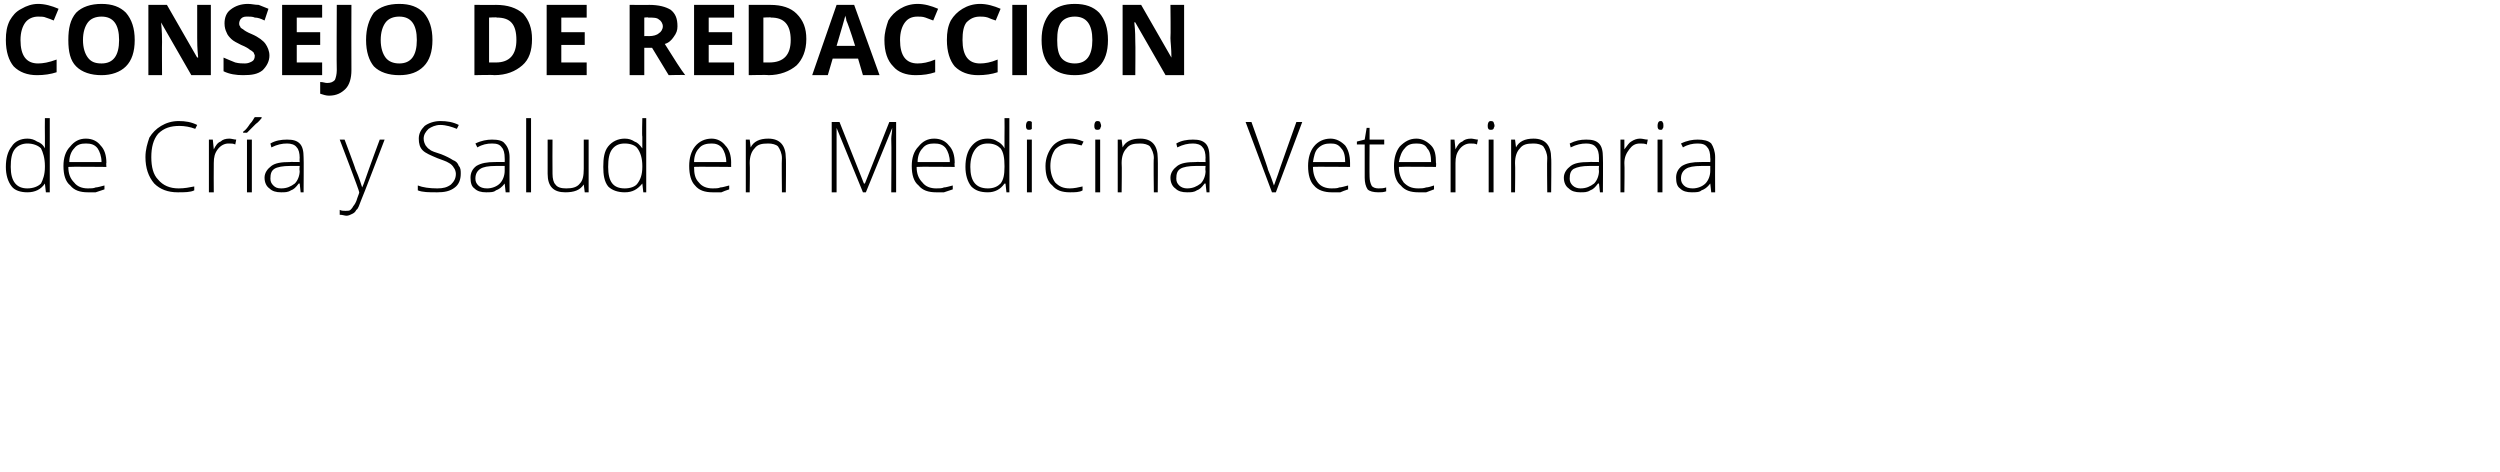 <?xml version="1.0" standalone="no"?><!DOCTYPE svg PUBLIC "-//W3C//DTD SVG 1.1//EN" "http://www.w3.org/Graphics/SVG/1.1/DTD/svg11.dtd"><svg xmlns="http://www.w3.org/2000/svg" version="1.1" width="256.1px" height="48.4px" viewBox="0 0 256.1 48.4">  <desc>CONSEJO DE REDACCI N de Cr a y Salud en Medicina Veterinaria</desc>  <defs/>  <g id="Polygon204937">    <path d="M 2.8 14.2 C 3.2 14.2 3.5 14.3 3.8 14.5 C 4.1 14.6 4.4 14.8 4.6 15.2 C 4.6 15.2 4.6 15.2 4.6 15.2 C 4.6 14.8 4.6 14.4 4.6 14 C 4.58 13.96 4.6 12.1 4.6 12.1 L 5.1 12.1 L 5.1 19.7 L 4.7 19.7 L 4.6 18.8 C 4.6 18.8 4.58 18.84 4.6 18.8 C 4.2 19.4 3.6 19.7 2.8 19.7 C 2.1 19.7 1.5 19.5 1.2 19.1 C 0.8 18.6 0.6 17.9 0.6 17.1 C 0.6 16.2 0.8 15.5 1.2 15 C 1.5 14.5 2.1 14.2 2.8 14.2 Z M 2.8 14.7 C 2.3 14.7 1.8 14.9 1.5 15.3 C 1.2 15.7 1.1 16.3 1.1 17.1 C 1.1 18.6 1.7 19.3 2.8 19.3 C 3.4 19.3 3.9 19.1 4.2 18.8 C 4.4 18.4 4.6 17.9 4.6 17.1 C 4.6 17.1 4.6 17 4.6 17 C 4.6 16.2 4.4 15.6 4.2 15.2 C 3.9 14.9 3.4 14.7 2.8 14.7 Z M 9 19.7 C 8.2 19.7 7.6 19.5 7.2 19 C 6.7 18.6 6.5 17.9 6.5 17 C 6.5 16.2 6.7 15.5 7.2 15 C 7.6 14.5 8.1 14.2 8.8 14.2 C 9.5 14.2 10 14.5 10.3 14.9 C 10.7 15.3 10.9 15.9 10.9 16.7 C 10.86 16.67 10.9 17.1 10.9 17.1 C 10.9 17.1 7.04 17.06 7 17.1 C 7 17.8 7.2 18.3 7.6 18.7 C 7.9 19.1 8.4 19.3 9 19.3 C 9.3 19.3 9.6 19.3 9.8 19.2 C 10 19.2 10.3 19.1 10.7 19 C 10.7 19 10.7 19.4 10.7 19.4 C 10.4 19.5 10.1 19.6 9.8 19.7 C 9.6 19.7 9.3 19.7 9 19.7 Z M 8.8 14.7 C 8.3 14.7 7.9 14.8 7.6 15.2 C 7.3 15.5 7.1 16 7.1 16.6 C 7.1 16.6 10.4 16.6 10.4 16.6 C 10.4 16 10.2 15.5 10 15.2 C 9.7 14.8 9.3 14.7 8.8 14.7 Z M 20 13.2 C 19.5 13 18.9 12.9 18.4 12.9 C 17.5 12.9 16.8 13.1 16.2 13.7 C 15.7 14.3 15.5 15.1 15.5 16.1 C 15.5 17.1 15.7 17.9 16.2 18.4 C 16.7 19 17.4 19.3 18.3 19.3 C 18.9 19.3 19.4 19.2 19.9 19.1 C 19.9 19.1 19.9 19.5 19.9 19.5 C 19.5 19.7 18.9 19.7 18.2 19.7 C 17.2 19.7 16.4 19.4 15.8 18.8 C 15.2 18.1 14.9 17.2 14.9 16.1 C 14.9 15.3 15.1 14.7 15.3 14.1 C 15.6 13.6 16 13.2 16.5 12.9 C 17 12.6 17.6 12.4 18.3 12.4 C 19 12.4 19.6 12.5 20.2 12.8 C 20.2 12.8 20 13.2 20 13.2 C 20 13.2 20 13.25 20 13.2 Z M 23.5 14.2 C 23.7 14.2 24 14.3 24.2 14.3 C 24.2 14.3 24.1 14.8 24.1 14.8 C 23.9 14.7 23.7 14.7 23.4 14.7 C 23 14.7 22.6 14.9 22.3 15.3 C 22 15.7 21.9 16.1 21.9 16.7 C 21.88 16.72 21.9 19.7 21.9 19.7 L 21.4 19.7 L 21.4 14.3 L 21.8 14.3 L 21.9 15.3 C 21.9 15.3 21.89 15.3 21.9 15.3 C 22.1 14.9 22.3 14.6 22.6 14.5 C 22.8 14.3 23.1 14.2 23.5 14.2 Z M 25.8 19.7 L 25.3 19.7 L 25.3 14.3 L 25.8 14.3 L 25.8 19.7 Z M 24.9 13.5 C 25.2 13.3 25.4 13 25.6 12.7 C 25.9 12.4 26 12.1 26.1 12 C 26.1 11.99 26.8 12 26.8 12 C 26.8 12 26.79 12.07 26.8 12.1 C 26.7 12.2 26.5 12.5 26.2 12.7 C 25.9 13 25.6 13.3 25.3 13.6 C 25.26 13.59 24.9 13.6 24.9 13.6 C 24.9 13.6 24.92 13.51 24.9 13.5 Z M 30.8 19.7 L 30.7 18.8 C 30.7 18.8 30.61 18.81 30.6 18.8 C 30.3 19.2 30.1 19.4 29.8 19.5 C 29.5 19.7 29.2 19.7 28.8 19.7 C 28.3 19.7 27.9 19.6 27.6 19.3 C 27.3 19.1 27.1 18.7 27.1 18.2 C 27.1 17.7 27.4 17.3 27.8 17 C 28.2 16.7 28.8 16.6 29.7 16.6 C 29.66 16.58 30.7 16.6 30.7 16.6 C 30.7 16.6 30.67 16.2 30.7 16.2 C 30.7 15.7 30.6 15.3 30.4 15.1 C 30.2 14.8 29.8 14.7 29.4 14.7 C 28.9 14.7 28.4 14.8 27.8 15.1 C 27.8 15.1 27.7 14.7 27.7 14.7 C 28.2 14.4 28.8 14.3 29.4 14.3 C 30 14.3 30.4 14.4 30.7 14.7 C 31 15 31.1 15.5 31.1 16.1 C 31.13 16.12 31.1 19.7 31.1 19.7 L 30.8 19.7 Z M 28.8 19.3 C 29.4 19.3 29.8 19.1 30.2 18.8 C 30.5 18.5 30.7 18 30.7 17.5 C 30.65 17.47 30.7 17 30.7 17 C 30.7 17 29.72 16.99 29.7 17 C 29 17 28.4 17.1 28.1 17.3 C 27.8 17.5 27.7 17.8 27.7 18.3 C 27.7 18.6 27.8 18.8 28 19 C 28.2 19.2 28.4 19.3 28.8 19.3 Z M 34.8 14.3 L 35.3 14.3 C 35.3 14.3 36.44 17.32 36.4 17.3 C 36.8 18.2 37 18.9 37.1 19.2 C 37.1 19.2 37.1 19.2 37.1 19.2 C 37.3 18.8 37.5 18.1 37.8 17.3 C 37.79 17.29 38.9 14.3 38.9 14.3 L 39.4 14.3 C 39.4 14.3 37.03 20.51 37 20.5 C 36.8 21 36.7 21.4 36.5 21.5 C 36.4 21.7 36.3 21.8 36.1 21.9 C 35.9 22 35.7 22.1 35.5 22.1 C 35.3 22.1 35.1 22 34.8 22 C 34.8 22 34.8 21.5 34.8 21.5 C 35 21.6 35.2 21.6 35.4 21.6 C 35.6 21.6 35.8 21.6 35.9 21.5 C 36 21.4 36.1 21.3 36.2 21.1 C 36.3 21 36.5 20.7 36.6 20.3 C 36.7 20 36.8 19.8 36.8 19.7 C 36.85 19.65 34.8 14.3 34.8 14.3 Z M 47.2 17.8 C 47.2 18.4 47 18.9 46.6 19.2 C 46.1 19.6 45.5 19.7 44.8 19.7 C 43.9 19.7 43.3 19.7 42.8 19.5 C 42.8 19.5 42.8 19 42.8 19 C 43.3 19.2 44 19.3 44.8 19.3 C 45.4 19.3 45.8 19.2 46.2 18.9 C 46.5 18.6 46.7 18.3 46.7 17.8 C 46.7 17.6 46.6 17.3 46.5 17.2 C 46.4 17 46.2 16.8 46 16.7 C 45.7 16.5 45.3 16.4 44.8 16.2 C 44.1 15.9 43.6 15.7 43.3 15.4 C 43 15.1 42.9 14.7 42.9 14.2 C 42.9 13.7 43.1 13.3 43.5 12.9 C 43.9 12.6 44.5 12.4 45.1 12.4 C 45.8 12.4 46.4 12.5 47 12.8 C 47 12.8 46.8 13.2 46.8 13.2 C 46.3 13 45.7 12.8 45.1 12.8 C 44.6 12.8 44.2 13 43.9 13.2 C 43.6 13.5 43.4 13.8 43.4 14.2 C 43.4 14.5 43.5 14.7 43.6 14.9 C 43.7 15 43.8 15.2 44 15.3 C 44.2 15.5 44.6 15.6 45.2 15.8 C 45.7 16 46.1 16.2 46.4 16.4 C 46.7 16.5 46.9 16.7 47 17 C 47.2 17.2 47.2 17.5 47.2 17.8 Z M 51.8 19.7 L 51.7 18.8 C 51.7 18.8 51.66 18.81 51.7 18.8 C 51.4 19.2 51.1 19.4 50.8 19.5 C 50.6 19.7 50.2 19.7 49.8 19.7 C 49.3 19.7 48.9 19.6 48.6 19.3 C 48.3 19.1 48.2 18.7 48.2 18.2 C 48.2 17.7 48.4 17.3 48.8 17 C 49.3 16.7 49.9 16.6 50.7 16.6 C 50.71 16.58 51.7 16.6 51.7 16.6 C 51.7 16.6 51.72 16.2 51.7 16.2 C 51.7 15.7 51.6 15.3 51.4 15.1 C 51.2 14.8 50.9 14.7 50.4 14.7 C 49.9 14.7 49.4 14.8 48.9 15.1 C 48.9 15.1 48.7 14.7 48.7 14.7 C 49.3 14.4 49.9 14.3 50.4 14.3 C 51 14.3 51.5 14.4 51.7 14.7 C 52 15 52.2 15.5 52.2 16.1 C 52.18 16.12 52.2 19.7 52.2 19.7 L 51.8 19.7 Z M 49.9 19.3 C 50.4 19.3 50.9 19.1 51.2 18.8 C 51.5 18.5 51.7 18 51.7 17.5 C 51.7 17.47 51.7 17 51.7 17 C 51.7 17 50.77 16.99 50.8 17 C 50 17 49.5 17.1 49.2 17.3 C 48.9 17.5 48.7 17.8 48.7 18.3 C 48.7 18.6 48.8 18.8 49 19 C 49.2 19.2 49.5 19.3 49.9 19.3 Z M 54.4 19.7 L 53.9 19.7 L 53.9 12.1 L 54.4 12.1 L 54.4 19.7 Z M 56.6 14.3 C 56.6 14.3 56.58 17.78 56.6 17.8 C 56.6 18.3 56.7 18.7 56.9 18.9 C 57.1 19.2 57.5 19.3 58 19.3 C 58.6 19.3 59.1 19.2 59.4 18.8 C 59.7 18.5 59.8 18 59.8 17.3 C 59.8 17.27 59.8 14.3 59.8 14.3 L 60.3 14.3 L 60.3 19.7 L 59.9 19.7 L 59.8 18.9 C 59.8 18.9 59.75 18.92 59.8 18.9 C 59.4 19.5 58.8 19.7 57.9 19.7 C 56.7 19.7 56.1 19.1 56.1 17.8 C 56.1 17.81 56.1 14.3 56.1 14.3 L 56.6 14.3 Z M 64 14.2 C 64.4 14.2 64.7 14.3 65 14.5 C 65.3 14.6 65.5 14.8 65.8 15.2 C 65.8 15.2 65.8 15.2 65.8 15.2 C 65.8 14.8 65.8 14.4 65.8 14 C 65.75 13.96 65.8 12.1 65.8 12.1 L 66.2 12.1 L 66.2 19.7 L 65.9 19.7 L 65.8 18.8 C 65.8 18.8 65.75 18.84 65.8 18.8 C 65.3 19.4 64.8 19.7 64 19.7 C 63.3 19.7 62.7 19.5 62.3 19.1 C 61.9 18.6 61.8 17.9 61.8 17.1 C 61.8 16.2 61.9 15.5 62.3 15 C 62.7 14.5 63.3 14.2 64 14.2 Z M 64 14.7 C 63.4 14.7 63 14.9 62.7 15.3 C 62.4 15.7 62.3 16.3 62.3 17.1 C 62.3 18.6 62.8 19.3 64 19.3 C 64.6 19.3 65.1 19.1 65.3 18.8 C 65.6 18.4 65.8 17.9 65.8 17.1 C 65.8 17.1 65.8 17 65.8 17 C 65.8 16.2 65.6 15.6 65.3 15.2 C 65.1 14.9 64.6 14.7 64 14.7 Z M 73 19.7 C 72.2 19.7 71.6 19.5 71.2 19 C 70.8 18.6 70.6 17.9 70.6 17 C 70.6 16.2 70.8 15.5 71.2 15 C 71.6 14.5 72.2 14.2 72.9 14.2 C 73.5 14.2 74 14.5 74.3 14.9 C 74.7 15.3 74.9 15.9 74.9 16.7 C 74.89 16.67 74.9 17.1 74.9 17.1 C 74.9 17.1 71.07 17.06 71.1 17.1 C 71.1 17.8 71.2 18.3 71.6 18.7 C 71.9 19.1 72.4 19.3 73 19.3 C 73.3 19.3 73.6 19.3 73.8 19.2 C 74 19.2 74.3 19.1 74.7 19 C 74.7 19 74.7 19.4 74.7 19.4 C 74.4 19.5 74.1 19.6 73.9 19.7 C 73.6 19.7 73.3 19.7 73 19.7 Z M 72.9 14.7 C 72.4 14.7 71.9 14.8 71.6 15.2 C 71.3 15.5 71.1 16 71.1 16.6 C 71.1 16.6 74.4 16.6 74.4 16.6 C 74.4 16 74.2 15.5 74 15.2 C 73.7 14.8 73.3 14.7 72.9 14.7 Z M 80.1 19.7 C 80.1 19.7 80.06 16.21 80.1 16.2 C 80.1 15.7 79.9 15.3 79.7 15 C 79.5 14.8 79.1 14.7 78.7 14.7 C 78 14.7 77.6 14.8 77.3 15.2 C 77 15.5 76.8 16 76.8 16.7 C 76.84 16.72 76.8 19.7 76.8 19.7 L 76.4 19.7 L 76.4 14.3 L 76.8 14.3 L 76.9 15.1 C 76.9 15.1 76.89 15.07 76.9 15.1 C 77.2 14.5 77.8 14.2 78.7 14.2 C 79.9 14.2 80.5 14.9 80.5 16.2 C 80.54 16.18 80.5 19.7 80.5 19.7 L 80.1 19.7 Z M 88.4 19.7 L 85.7 13.1 C 85.7 13.1 85.67 13.06 85.7 13.1 C 85.7 13.5 85.7 13.9 85.7 14.3 C 85.71 14.3 85.7 19.7 85.7 19.7 L 85.2 19.7 L 85.2 12.5 L 86 12.5 L 88.5 18.8 L 88.6 18.8 L 91.1 12.5 L 91.8 12.5 L 91.8 19.7 L 91.3 19.7 C 91.3 19.7 91.34 14.24 91.3 14.2 C 91.3 13.9 91.4 13.5 91.4 13.1 C 91.4 13.07 91.4 13.1 91.4 13.1 L 88.7 19.7 L 88.4 19.7 Z M 95.9 19.7 C 95.1 19.7 94.5 19.5 94.1 19 C 93.6 18.6 93.4 17.9 93.4 17 C 93.4 16.2 93.6 15.5 94.1 15 C 94.5 14.5 95 14.2 95.7 14.2 C 96.4 14.2 96.9 14.5 97.2 14.9 C 97.6 15.3 97.8 15.9 97.8 16.7 C 97.76 16.67 97.8 17.1 97.8 17.1 C 97.8 17.1 93.94 17.06 93.9 17.1 C 93.9 17.8 94.1 18.3 94.5 18.7 C 94.8 19.1 95.3 19.3 95.9 19.3 C 96.2 19.3 96.5 19.3 96.7 19.2 C 96.9 19.2 97.2 19.1 97.6 19 C 97.6 19 97.6 19.4 97.6 19.4 C 97.3 19.5 97 19.6 96.7 19.7 C 96.5 19.7 96.2 19.7 95.9 19.7 Z M 95.7 14.7 C 95.2 14.7 94.8 14.8 94.5 15.2 C 94.2 15.5 94 16 94 16.6 C 94 16.6 97.3 16.6 97.3 16.6 C 97.3 16 97.1 15.5 96.9 15.2 C 96.6 14.8 96.2 14.7 95.7 14.7 Z M 101.2 14.2 C 101.6 14.2 101.9 14.3 102.2 14.5 C 102.4 14.6 102.7 14.8 102.9 15.2 C 102.9 15.2 102.9 15.2 102.9 15.2 C 102.9 14.8 102.9 14.4 102.9 14 C 102.92 13.96 102.9 12.1 102.9 12.1 L 103.4 12.1 L 103.4 19.7 L 103.1 19.7 L 103 18.8 C 103 18.8 102.92 18.84 102.9 18.8 C 102.5 19.4 101.9 19.7 101.2 19.7 C 100.4 19.7 99.9 19.5 99.5 19.1 C 99.1 18.6 98.9 17.9 98.9 17.1 C 98.9 16.2 99.1 15.5 99.5 15 C 99.9 14.5 100.4 14.2 101.2 14.2 Z M 101.2 14.7 C 100.6 14.7 100.2 14.9 99.9 15.3 C 99.6 15.7 99.4 16.3 99.4 17.1 C 99.4 18.6 100 19.3 101.2 19.3 C 101.8 19.3 102.2 19.1 102.5 18.8 C 102.8 18.4 102.9 17.9 102.9 17.1 C 102.9 17.1 102.9 17 102.9 17 C 102.9 16.2 102.8 15.6 102.5 15.2 C 102.2 14.9 101.8 14.7 101.2 14.7 Z M 105.7 19.7 L 105.2 19.7 L 105.2 14.3 L 105.7 14.3 L 105.7 19.7 Z M 105.4 13.3 C 105.2 13.3 105.1 13.2 105.1 12.9 C 105.1 12.6 105.2 12.4 105.4 12.4 C 105.5 12.4 105.6 12.4 105.7 12.5 C 105.7 12.6 105.7 12.7 105.7 12.9 C 105.7 13 105.7 13.1 105.7 13.2 C 105.6 13.3 105.5 13.3 105.4 13.3 C 105.4 13.3 105.4 13.3 105.4 13.3 Z M 110.9 19.5 C 110.6 19.7 110.1 19.7 109.6 19.7 C 108.8 19.7 108.2 19.5 107.8 19 C 107.3 18.6 107.1 17.9 107.1 17 C 107.1 16.2 107.4 15.5 107.8 15 C 108.2 14.5 108.9 14.2 109.6 14.2 C 110.1 14.2 110.5 14.3 111 14.5 C 111 14.5 110.8 14.9 110.8 14.9 C 110.4 14.8 110 14.7 109.6 14.7 C 109 14.7 108.5 14.9 108.1 15.3 C 107.8 15.7 107.6 16.3 107.6 17 C 107.6 17.7 107.8 18.3 108.1 18.7 C 108.5 19.1 108.9 19.3 109.6 19.3 C 110 19.3 110.5 19.2 110.9 19.1 C 110.89 19.05 110.9 19.5 110.9 19.5 C 110.9 19.5 110.89 19.5 110.9 19.5 Z M 112.7 19.7 L 112.2 19.7 L 112.2 14.3 L 112.7 14.3 L 112.7 19.7 Z M 112.4 13.3 C 112.2 13.3 112.1 13.2 112.1 12.9 C 112.1 12.6 112.2 12.4 112.4 12.4 C 112.5 12.4 112.6 12.4 112.7 12.5 C 112.7 12.6 112.8 12.7 112.8 12.9 C 112.8 13 112.7 13.1 112.7 13.2 C 112.6 13.3 112.5 13.3 112.4 13.3 C 112.4 13.3 112.4 13.3 112.4 13.3 Z M 118.2 19.7 C 118.2 19.7 118.15 16.21 118.2 16.2 C 118.2 15.7 118 15.3 117.8 15 C 117.6 14.8 117.2 14.7 116.8 14.7 C 116.1 14.7 115.7 14.8 115.4 15.2 C 115.1 15.5 114.9 16 114.9 16.7 C 114.94 16.72 114.9 19.7 114.9 19.7 L 114.5 19.7 L 114.5 14.3 L 114.9 14.3 L 115 15.1 C 115 15.1 114.99 15.07 115 15.1 C 115.3 14.5 115.9 14.2 116.8 14.2 C 118 14.2 118.6 14.9 118.6 16.2 C 118.63 16.18 118.6 19.7 118.6 19.7 L 118.2 19.7 Z M 123.6 19.7 L 123.5 18.8 C 123.5 18.8 123.41 18.81 123.4 18.8 C 123.1 19.2 122.9 19.4 122.6 19.5 C 122.3 19.7 122 19.7 121.6 19.7 C 121.1 19.7 120.7 19.6 120.4 19.3 C 120.1 19.1 119.9 18.7 119.9 18.2 C 119.9 17.7 120.2 17.3 120.6 17 C 121 16.7 121.6 16.6 122.5 16.6 C 122.46 16.58 123.5 16.6 123.5 16.6 C 123.5 16.6 123.47 16.2 123.5 16.2 C 123.5 15.7 123.4 15.3 123.2 15.1 C 123 14.8 122.6 14.7 122.2 14.7 C 121.7 14.7 121.2 14.8 120.6 15.1 C 120.6 15.1 120.5 14.7 120.5 14.7 C 121 14.4 121.6 14.3 122.2 14.3 C 122.8 14.3 123.2 14.4 123.5 14.7 C 123.8 15 123.9 15.5 123.9 16.1 C 123.93 16.12 123.9 19.7 123.9 19.7 L 123.6 19.7 Z M 121.6 19.3 C 122.2 19.3 122.6 19.1 123 18.8 C 123.3 18.5 123.5 18 123.5 17.5 C 123.45 17.47 123.5 17 123.5 17 C 123.5 17 122.52 16.99 122.5 17 C 121.8 17 121.2 17.1 120.9 17.3 C 120.6 17.5 120.5 17.8 120.5 18.3 C 120.5 18.6 120.6 18.8 120.8 19 C 121 19.2 121.3 19.3 121.6 19.3 Z M 132.8 12.5 L 133.4 12.5 L 130.7 19.7 L 130.3 19.7 L 127.6 12.5 L 128.2 12.5 C 128.2 12.5 129.95 17.37 129.9 17.4 C 130.2 18.1 130.4 18.7 130.5 19 C 130.6 18.8 130.7 18.4 130.9 17.9 C 130.88 17.88 132.8 12.5 132.8 12.5 Z M 136.4 19.7 C 135.7 19.7 135 19.5 134.6 19 C 134.2 18.6 134 17.9 134 17 C 134 16.2 134.2 15.5 134.6 15 C 135 14.5 135.6 14.2 136.3 14.2 C 136.9 14.2 137.4 14.5 137.8 14.9 C 138.1 15.3 138.3 15.9 138.3 16.7 C 138.3 16.67 138.3 17.1 138.3 17.1 C 138.3 17.1 134.48 17.06 134.5 17.1 C 134.5 17.8 134.7 18.3 135 18.7 C 135.3 19.1 135.8 19.3 136.4 19.3 C 136.7 19.3 137 19.3 137.2 19.2 C 137.4 19.2 137.7 19.1 138.1 19 C 138.1 19 138.1 19.4 138.1 19.4 C 137.8 19.5 137.5 19.6 137.3 19.7 C 137 19.7 136.7 19.7 136.4 19.7 Z M 136.3 14.7 C 135.8 14.7 135.4 14.8 135 15.2 C 134.7 15.5 134.6 16 134.5 16.6 C 134.5 16.6 137.8 16.6 137.8 16.6 C 137.8 16 137.7 15.5 137.4 15.2 C 137.1 14.8 136.8 14.7 136.3 14.7 Z M 141.2 19.3 C 141.5 19.3 141.7 19.3 142 19.2 C 142 19.2 142 19.6 142 19.6 C 141.7 19.7 141.5 19.7 141.2 19.7 C 140.7 19.7 140.3 19.6 140.1 19.4 C 139.9 19.1 139.8 18.7 139.8 18.2 C 139.79 18.19 139.8 14.8 139.8 14.8 L 139 14.8 L 139 14.5 L 139.8 14.3 L 140 13.1 L 140.3 13.1 L 140.3 14.3 L 141.8 14.3 L 141.8 14.8 L 140.3 14.8 C 140.3 14.8 140.28 18.12 140.3 18.1 C 140.3 18.5 140.4 18.8 140.5 19 C 140.6 19.2 140.9 19.3 141.2 19.3 Z M 145.3 19.7 C 144.5 19.7 143.9 19.5 143.5 19 C 143 18.6 142.8 17.9 142.8 17 C 142.8 16.2 143 15.5 143.4 15 C 143.9 14.5 144.4 14.2 145.1 14.2 C 145.7 14.2 146.2 14.5 146.6 14.9 C 147 15.3 147.1 15.9 147.1 16.7 C 147.14 16.67 147.1 17.1 147.1 17.1 C 147.1 17.1 143.32 17.06 143.3 17.1 C 143.3 17.8 143.5 18.3 143.8 18.7 C 144.2 19.1 144.6 19.3 145.3 19.3 C 145.6 19.3 145.8 19.3 146.1 19.2 C 146.3 19.2 146.6 19.1 146.9 19 C 146.9 19 146.9 19.4 146.9 19.4 C 146.6 19.5 146.4 19.6 146.1 19.7 C 145.8 19.7 145.6 19.7 145.3 19.7 Z M 145.1 14.7 C 144.6 14.7 144.2 14.8 143.9 15.2 C 143.6 15.5 143.4 16 143.3 16.6 C 143.3 16.6 146.6 16.6 146.6 16.6 C 146.6 16 146.5 15.5 146.2 15.2 C 146 14.8 145.6 14.7 145.1 14.7 Z M 150.7 14.2 C 150.9 14.2 151.2 14.3 151.4 14.3 C 151.4 14.3 151.3 14.8 151.3 14.8 C 151.1 14.7 150.9 14.7 150.6 14.7 C 150.2 14.7 149.8 14.9 149.5 15.3 C 149.2 15.7 149.1 16.1 149.1 16.7 C 149.09 16.72 149.1 19.7 149.1 19.7 L 148.6 19.7 L 148.6 14.3 L 149 14.3 L 149.1 15.3 C 149.1 15.3 149.1 15.3 149.1 15.3 C 149.3 14.9 149.5 14.6 149.8 14.5 C 150 14.3 150.3 14.2 150.7 14.2 Z M 153 19.7 L 152.5 19.7 L 152.5 14.3 L 153 14.3 L 153 19.7 Z M 152.7 13.3 C 152.5 13.3 152.4 13.2 152.4 12.9 C 152.4 12.6 152.5 12.4 152.7 12.4 C 152.8 12.4 152.9 12.4 153 12.5 C 153 12.6 153.1 12.7 153.1 12.9 C 153.1 13 153 13.1 153 13.2 C 152.9 13.3 152.8 13.3 152.7 13.3 C 152.7 13.3 152.7 13.3 152.7 13.3 Z M 158.5 19.7 C 158.5 19.7 158.46 16.21 158.5 16.2 C 158.5 15.7 158.3 15.3 158.1 15 C 157.9 14.8 157.5 14.7 157.1 14.7 C 156.4 14.7 156 14.8 155.7 15.2 C 155.4 15.5 155.2 16 155.2 16.7 C 155.24 16.72 155.2 19.7 155.2 19.7 L 154.8 19.7 L 154.8 14.3 L 155.2 14.3 L 155.3 15.1 C 155.3 15.1 155.29 15.07 155.3 15.1 C 155.6 14.5 156.2 14.2 157.1 14.2 C 158.3 14.2 158.9 14.9 158.9 16.2 C 158.94 16.18 158.9 19.7 158.9 19.7 L 158.5 19.7 Z M 163.9 19.7 L 163.8 18.8 C 163.8 18.8 163.72 18.81 163.7 18.8 C 163.4 19.2 163.2 19.4 162.9 19.5 C 162.6 19.7 162.3 19.7 161.9 19.7 C 161.4 19.7 161 19.6 160.7 19.3 C 160.4 19.1 160.2 18.7 160.2 18.2 C 160.2 17.7 160.5 17.3 160.9 17 C 161.3 16.7 161.9 16.6 162.8 16.6 C 162.76 16.58 163.8 16.6 163.8 16.6 C 163.8 16.6 163.78 16.2 163.8 16.2 C 163.8 15.7 163.7 15.3 163.5 15.1 C 163.3 14.8 162.9 14.7 162.5 14.7 C 162 14.7 161.5 14.8 160.9 15.1 C 160.9 15.1 160.8 14.7 160.8 14.7 C 161.4 14.4 161.9 14.3 162.5 14.3 C 163.1 14.3 163.5 14.4 163.8 14.7 C 164.1 15 164.2 15.5 164.2 16.1 C 164.23 16.12 164.2 19.7 164.2 19.7 L 163.9 19.7 Z M 161.9 19.3 C 162.5 19.3 162.9 19.1 163.3 18.8 C 163.6 18.5 163.8 18 163.8 17.5 C 163.76 17.47 163.8 17 163.8 17 C 163.8 17 162.83 16.99 162.8 17 C 162.1 17 161.6 17.1 161.2 17.3 C 160.9 17.5 160.8 17.8 160.8 18.3 C 160.8 18.6 160.9 18.8 161.1 19 C 161.3 19.2 161.6 19.3 161.9 19.3 Z M 168 14.2 C 168.3 14.2 168.5 14.3 168.8 14.3 C 168.8 14.3 168.7 14.8 168.7 14.8 C 168.5 14.7 168.2 14.7 168 14.7 C 167.5 14.7 167.2 14.9 166.9 15.3 C 166.6 15.7 166.4 16.1 166.4 16.7 C 166.44 16.72 166.4 19.7 166.4 19.7 L 166 19.7 L 166 14.3 L 166.4 14.3 L 166.4 15.3 C 166.4 15.3 166.45 15.3 166.4 15.3 C 166.7 14.9 166.9 14.6 167.1 14.5 C 167.4 14.3 167.7 14.2 168 14.2 Z M 170.3 19.7 L 169.8 19.7 L 169.8 14.3 L 170.3 14.3 L 170.3 19.7 Z M 170.1 13.3 C 169.9 13.3 169.8 13.2 169.8 12.9 C 169.8 12.6 169.9 12.4 170.1 12.4 C 170.2 12.4 170.3 12.4 170.3 12.5 C 170.4 12.6 170.4 12.7 170.4 12.9 C 170.4 13 170.4 13.1 170.3 13.2 C 170.3 13.3 170.2 13.3 170.1 13.3 C 170.1 13.3 170.1 13.3 170.1 13.3 Z M 175.3 19.7 L 175.2 18.8 C 175.2 18.8 175.17 18.81 175.2 18.8 C 174.9 19.2 174.6 19.4 174.3 19.5 C 174.1 19.7 173.7 19.7 173.3 19.7 C 172.8 19.7 172.4 19.6 172.1 19.3 C 171.8 19.1 171.7 18.7 171.7 18.2 C 171.7 17.7 171.9 17.3 172.3 17 C 172.8 16.7 173.4 16.6 174.2 16.6 C 174.21 16.58 175.2 16.6 175.2 16.6 C 175.2 16.6 175.23 16.2 175.2 16.2 C 175.2 15.7 175.1 15.3 174.9 15.1 C 174.7 14.8 174.4 14.7 173.9 14.7 C 173.4 14.7 172.9 14.8 172.4 15.1 C 172.4 15.1 172.2 14.7 172.2 14.7 C 172.8 14.4 173.4 14.3 173.9 14.3 C 174.5 14.3 175 14.4 175.3 14.7 C 175.5 15 175.7 15.5 175.7 16.1 C 175.68 16.12 175.7 19.7 175.7 19.7 L 175.3 19.7 Z M 173.4 19.3 C 173.9 19.3 174.4 19.1 174.7 18.8 C 175 18.5 175.2 18 175.2 17.5 C 175.21 17.47 175.2 17 175.2 17 C 175.2 17 174.28 16.99 174.3 17 C 173.5 17 173 17.1 172.7 17.3 C 172.4 17.5 172.2 17.8 172.2 18.3 C 172.2 18.6 172.3 18.8 172.5 19 C 172.7 19.2 173 19.3 173.4 19.3 Z " stroke="none" fill="#000"/>  </g>  <g id="Polygon204936">    <path d="M 3.9 1.7 C 3.4 1.7 2.9 1.9 2.6 2.3 C 2.3 2.7 2.1 3.3 2.1 4.1 C 2.1 5.7 2.7 6.5 3.9 6.5 C 4.4 6.5 5 6.4 5.8 6.1 C 5.8 6.1 5.8 7.4 5.8 7.4 C 5.2 7.6 4.5 7.7 3.8 7.7 C 2.8 7.7 2 7.4 1.4 6.8 C 0.9 6.2 0.6 5.3 0.6 4.1 C 0.6 3.3 0.7 2.7 1 2.1 C 1.3 1.6 1.6 1.2 2.2 0.9 C 2.7 0.6 3.3 0.4 3.9 0.4 C 4.6 0.4 5.3 0.6 6 0.9 C 6 0.9 5.5 2.1 5.5 2.1 C 5.3 2 5 1.9 4.7 1.8 C 4.5 1.7 4.2 1.7 3.9 1.7 Z M 13.8 4.1 C 13.8 5.3 13.5 6.2 12.9 6.8 C 12.3 7.4 11.4 7.7 10.4 7.7 C 9.3 7.7 8.4 7.4 7.8 6.8 C 7.2 6.2 7 5.3 7 4.1 C 7 2.9 7.2 2 7.8 1.3 C 8.4 0.7 9.3 0.4 10.4 0.4 C 11.5 0.4 12.3 0.7 12.9 1.3 C 13.5 2 13.8 2.9 13.8 4.1 Z M 8.5 4.1 C 8.5 4.9 8.7 5.5 9 5.9 C 9.3 6.3 9.7 6.5 10.4 6.5 C 11.6 6.5 12.2 5.7 12.2 4.1 C 12.2 2.5 11.6 1.7 10.4 1.7 C 9.8 1.7 9.3 1.9 9 2.3 C 8.7 2.7 8.5 3.3 8.5 4.1 Z M 21.6 7.7 L 19.6 7.7 L 16.5 2.3 C 16.5 2.3 16.49 2.25 16.5 2.3 C 16.6 3.2 16.6 3.9 16.6 4.3 C 16.58 4.29 16.6 7.7 16.6 7.7 L 15.2 7.7 L 15.2 0.5 L 17.1 0.5 L 20.2 5.9 C 20.2 5.9 20.27 5.86 20.3 5.9 C 20.2 4.9 20.2 4.3 20.2 3.9 C 20.2 3.89 20.2 0.5 20.2 0.5 L 21.6 0.5 L 21.6 7.7 Z M 27.6 5.7 C 27.6 6.3 27.3 6.8 26.9 7.2 C 26.4 7.6 25.8 7.7 24.9 7.7 C 24.2 7.7 23.5 7.6 22.9 7.3 C 22.9 7.3 22.9 5.9 22.9 5.9 C 23.4 6.1 23.8 6.3 24.1 6.4 C 24.5 6.5 24.8 6.5 25.1 6.5 C 25.4 6.5 25.6 6.4 25.8 6.3 C 26 6.2 26.1 6 26.1 5.7 C 26.1 5.6 26 5.5 26 5.4 C 25.9 5.3 25.8 5.2 25.6 5.1 C 25.5 5 25.2 4.8 24.7 4.6 C 24.3 4.4 23.9 4.2 23.7 4 C 23.5 3.8 23.3 3.6 23.2 3.3 C 23.1 3.1 23 2.8 23 2.4 C 23 1.8 23.2 1.3 23.6 1 C 24.1 0.6 24.7 0.4 25.4 0.4 C 25.8 0.4 26.1 0.5 26.5 0.5 C 26.8 0.6 27.2 0.8 27.5 0.9 C 27.5 0.9 27.1 2.1 27.1 2.1 C 26.7 1.9 26.4 1.8 26.1 1.8 C 25.9 1.7 25.6 1.7 25.4 1.7 C 25.1 1.7 24.9 1.7 24.7 1.9 C 24.6 2 24.5 2.2 24.5 2.4 C 24.5 2.5 24.5 2.6 24.6 2.7 C 24.6 2.8 24.7 2.9 24.9 3 C 25 3.1 25.3 3.3 25.8 3.5 C 26.5 3.8 27 4.2 27.2 4.5 C 27.4 4.8 27.6 5.2 27.6 5.7 Z M 33 7.7 L 28.9 7.7 L 28.9 0.5 L 33 0.5 L 33 1.8 L 30.4 1.8 L 30.4 3.3 L 32.8 3.3 L 32.8 4.6 L 30.4 4.6 L 30.4 6.4 L 33 6.4 L 33 7.7 Z M 33.7 9.8 C 33.4 9.8 33.1 9.7 32.8 9.6 C 32.8 9.6 32.8 8.4 32.8 8.4 C 33.1 8.4 33.3 8.5 33.5 8.5 C 33.9 8.5 34.1 8.4 34.3 8.2 C 34.4 8 34.5 7.6 34.5 7.2 C 34.47 7.2 34.5 0.5 34.5 0.5 L 36 0.5 C 36 0.5 35.98 7.19 36 7.2 C 36 8 35.8 8.7 35.4 9.1 C 35 9.5 34.5 9.8 33.7 9.8 Z M 44.3 4.1 C 44.3 5.3 44 6.2 43.4 6.8 C 42.8 7.4 42 7.7 40.9 7.7 C 39.8 7.7 38.9 7.4 38.3 6.8 C 37.8 6.2 37.5 5.3 37.5 4.1 C 37.5 2.9 37.8 2 38.3 1.3 C 38.9 0.7 39.8 0.4 40.9 0.4 C 42 0.4 42.8 0.7 43.4 1.3 C 44 2 44.3 2.9 44.3 4.1 Z M 39 4.1 C 39 4.9 39.2 5.5 39.5 5.9 C 39.8 6.3 40.3 6.5 40.9 6.5 C 42.1 6.5 42.7 5.7 42.7 4.1 C 42.7 2.5 42.1 1.7 40.9 1.7 C 40.3 1.7 39.8 1.9 39.5 2.3 C 39.2 2.7 39 3.3 39 4.1 Z M 54.5 4 C 54.5 5.2 54.2 6.1 53.5 6.7 C 52.8 7.3 51.9 7.7 50.6 7.7 C 50.62 7.65 48.6 7.7 48.6 7.7 L 48.6 0.5 C 48.6 0.5 50.84 0.51 50.8 0.5 C 52 0.5 52.9 0.8 53.6 1.4 C 54.2 2.1 54.5 2.9 54.5 4 Z M 50.8 6.4 C 52.2 6.4 52.9 5.6 52.9 4.1 C 52.9 2.5 52.3 1.8 50.9 1.8 C 50.91 1.75 50.1 1.8 50.1 1.8 L 50.1 6.4 L 50.8 6.4 C 50.8 6.4 50.76 6.4 50.8 6.4 Z M 60.1 7.7 L 56 7.7 L 56 0.5 L 60.1 0.5 L 60.1 1.8 L 57.5 1.8 L 57.5 3.3 L 59.9 3.3 L 59.9 4.6 L 57.5 4.6 L 57.5 6.4 L 60.1 6.4 L 60.1 7.7 Z M 66 3.7 C 66 3.7 66.46 3.68 66.5 3.7 C 66.9 3.7 67.3 3.6 67.5 3.4 C 67.7 3.3 67.9 3 67.9 2.7 C 67.9 2.4 67.7 2.1 67.5 2 C 67.3 1.8 66.9 1.8 66.4 1.8 C 66.43 1.75 66 1.8 66 1.8 L 66 3.7 Z M 66 4.9 L 66 7.7 L 64.5 7.7 L 64.5 0.5 C 64.5 0.5 66.54 0.51 66.5 0.5 C 67.5 0.5 68.2 0.7 68.7 1 C 69.2 1.4 69.4 1.9 69.4 2.7 C 69.4 3.1 69.3 3.4 69 3.8 C 68.8 4.1 68.5 4.4 68.1 4.5 C 69.1 6.1 69.8 7.2 70.2 7.7 C 70.16 7.65 68.5 7.7 68.5 7.7 L 66.8 4.9 L 66 4.9 Z M 75.2 7.7 L 71.1 7.7 L 71.1 0.5 L 75.2 0.5 L 75.2 1.8 L 72.6 1.8 L 72.6 3.3 L 75 3.3 L 75 4.6 L 72.6 4.6 L 72.6 6.4 L 75.2 6.4 L 75.2 7.7 Z M 82.6 4 C 82.6 5.2 82.2 6.1 81.6 6.7 C 80.9 7.3 79.9 7.7 78.7 7.7 C 78.68 7.65 76.7 7.7 76.7 7.7 L 76.7 0.5 C 76.7 0.5 78.9 0.51 78.9 0.5 C 80.1 0.5 81 0.8 81.6 1.4 C 82.3 2.1 82.6 2.9 82.6 4 Z M 78.8 6.4 C 80.3 6.4 81 5.6 81 4.1 C 81 2.5 80.3 1.8 79 1.8 C 78.98 1.75 78.2 1.8 78.2 1.8 L 78.2 6.4 L 78.8 6.4 C 78.8 6.4 78.82 6.4 78.8 6.4 Z M 88.4 7.7 L 87.9 6 L 85.3 6 L 84.8 7.7 L 83.2 7.7 L 85.7 0.5 L 87.5 0.5 L 90.1 7.7 L 88.4 7.7 Z M 87.6 4.7 C 87.1 3.1 86.8 2.3 86.7 2.1 C 86.7 1.9 86.6 1.7 86.6 1.6 C 86.5 2 86.2 3 85.7 4.7 C 85.7 4.7 87.6 4.7 87.6 4.7 Z M 94 1.7 C 93.4 1.7 93 1.9 92.7 2.3 C 92.4 2.7 92.2 3.3 92.2 4.1 C 92.2 5.7 92.8 6.5 94 6.5 C 94.5 6.5 95.1 6.4 95.8 6.1 C 95.8 6.1 95.8 7.4 95.8 7.4 C 95.2 7.6 94.6 7.7 93.8 7.7 C 92.8 7.7 92 7.4 91.5 6.8 C 90.9 6.2 90.6 5.3 90.6 4.1 C 90.6 3.3 90.8 2.7 91 2.1 C 91.3 1.6 91.7 1.2 92.2 0.9 C 92.7 0.6 93.3 0.4 94 0.4 C 94.7 0.4 95.4 0.6 96.1 0.9 C 96.1 0.9 95.6 2.1 95.6 2.1 C 95.3 2 95.1 1.9 94.8 1.8 C 94.5 1.7 94.3 1.7 94 1.7 Z M 100.4 1.7 C 99.8 1.7 99.4 1.9 99 2.3 C 98.7 2.7 98.6 3.3 98.6 4.1 C 98.6 5.7 99.2 6.5 100.4 6.5 C 100.9 6.5 101.5 6.4 102.2 6.1 C 102.2 6.1 102.2 7.4 102.2 7.4 C 101.6 7.6 100.9 7.7 100.2 7.7 C 99.2 7.7 98.4 7.4 97.8 6.8 C 97.3 6.2 97 5.3 97 4.1 C 97 3.3 97.1 2.7 97.4 2.1 C 97.7 1.6 98.1 1.2 98.6 0.9 C 99.1 0.6 99.7 0.4 100.4 0.4 C 101.1 0.4 101.8 0.6 102.5 0.9 C 102.5 0.9 102 2.1 102 2.1 C 101.7 2 101.4 1.9 101.2 1.8 C 100.9 1.7 100.6 1.7 100.4 1.7 Z M 103.7 7.7 L 103.7 0.5 L 105.2 0.5 L 105.2 7.7 L 103.7 7.7 Z M 113.5 4.1 C 113.5 5.3 113.2 6.2 112.6 6.8 C 112 7.4 111.2 7.7 110.1 7.7 C 109 7.7 108.2 7.4 107.6 6.8 C 107 6.2 106.7 5.3 106.7 4.1 C 106.7 2.9 107 2 107.6 1.3 C 108.2 0.7 109 0.4 110.1 0.4 C 111.2 0.4 112 0.7 112.6 1.3 C 113.2 2 113.5 2.9 113.5 4.1 Z M 108.3 4.1 C 108.3 4.9 108.4 5.5 108.7 5.9 C 109 6.3 109.5 6.5 110.1 6.5 C 111.3 6.5 111.9 5.7 111.9 4.1 C 111.9 2.5 111.3 1.7 110.1 1.7 C 109.5 1.7 109 1.9 108.7 2.3 C 108.4 2.7 108.3 3.3 108.3 4.1 Z M 109.3 -0.1 C 109.3 -0.1 109.33 -0.19 109.3 -0.2 C 109.9 -0.8 110.3 -1.3 110.5 -1.7 C 110.48 -1.66 112.1 -1.7 112.1 -1.7 C 112.1 -1.7 112.15 -1.56 112.1 -1.6 C 112 -1.4 111.7 -1.1 111.3 -0.8 C 110.9 -0.5 110.6 -0.2 110.3 -0.1 C 110.32 -0.06 109.3 -0.1 109.3 -0.1 Z M 121.3 7.7 L 119.4 7.7 L 116.3 2.3 C 116.3 2.3 116.23 2.25 116.2 2.3 C 116.3 3.2 116.3 3.9 116.3 4.3 C 116.33 4.29 116.3 7.7 116.3 7.7 L 115 7.7 L 115 0.5 L 116.9 0.5 L 120 5.9 C 120 5.9 120.02 5.86 120 5.9 C 120 4.9 119.9 4.3 119.9 3.9 C 119.94 3.89 119.9 0.5 119.9 0.5 L 121.3 0.5 L 121.3 7.7 Z " stroke="none" fill="#000"/>  </g></svg>